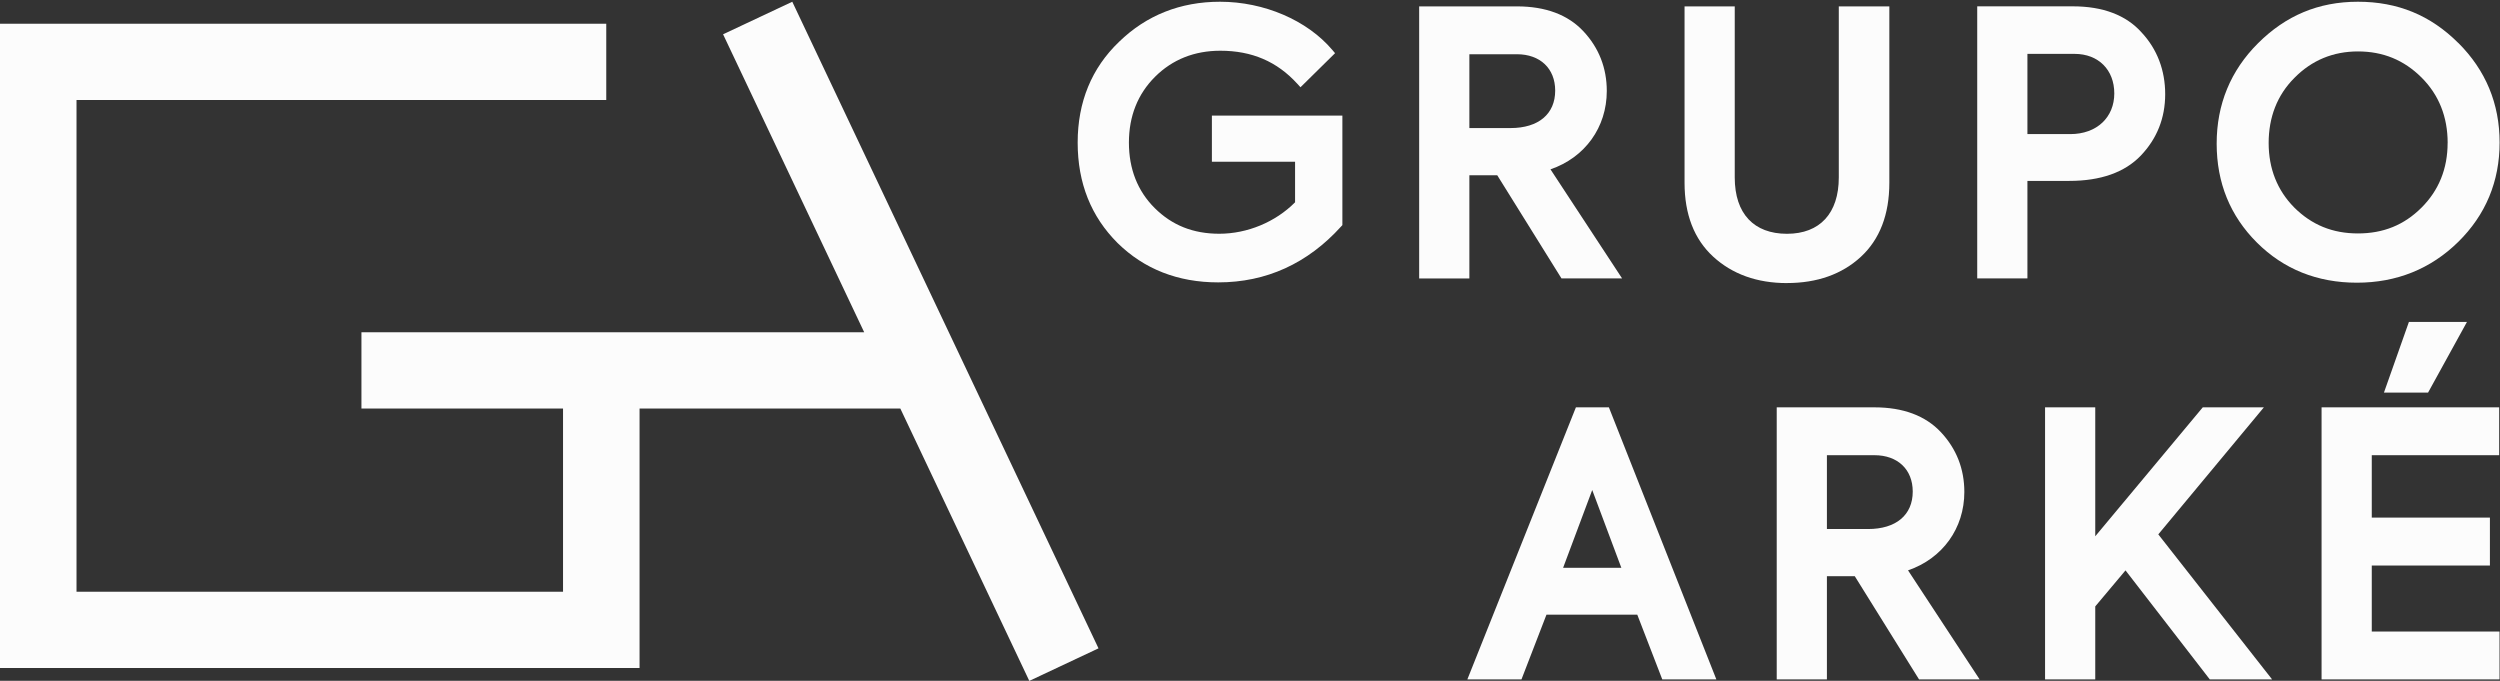 <svg width="918" height="250" viewBox="0 0 918 250" fill="none" xmlns="http://www.w3.org/2000/svg">
<rect x="0" y="0" width="918" height="250" fill="#333333" stroke="none"/>
<g clip-path="url(#clip0_433_3465)">
<path d="M492.494 83.129L492.923 82.658V42.449H445.008V59.379H475.55V74.279C468.386 81.514 458.034 85.832 447.725 85.832C438.144 85.832 430.38 82.743 424.003 76.395C417.711 70.132 414.537 62.039 414.537 52.358C414.537 42.678 417.769 34.542 424.132 28.194C430.509 21.845 438.573 18.628 448.111 18.628C459.693 18.628 468.93 22.588 476.365 30.753L477.538 32.04L490.235 19.528L489.234 18.342C479.968 7.417 464.154 0.64 447.996 0.64C433.454 0.64 420.972 5.587 410.92 15.353C400.839 25.005 395.72 37.459 395.72 52.358C395.72 67.258 400.653 79.526 410.362 89.221C420.128 98.83 432.554 103.691 447.324 103.691C464.955 103.691 480.14 96.785 492.48 83.144" fill="#FCFCFC"/>
<path d="M573.383 102.233H595.632L569.336 62.182C581.976 57.85 590.012 46.782 590.012 33.413C590.012 24.962 587.124 17.584 581.433 11.493C575.756 5.416 567.534 2.342 557.01 2.342H521.12V102.248H539.552V64.356H549.79L573.383 102.248V102.233ZM554.651 47.026H539.552V19.915H557.01C565.547 19.915 571.066 25.163 571.066 33.27C571.066 41.878 564.932 47.026 554.651 47.026Z" fill="#FCFCFC"/>
<path d="M656.187 103.935C667.24 103.935 676.349 100.703 683.269 94.34C690.233 87.934 693.765 78.783 693.765 67.115V2.342H675.205V65.171C675.205 78.311 668.27 85.847 656.173 85.847C644.076 85.847 636.998 78.512 636.998 65.171V2.342H618.567V67.13C618.567 78.712 622.099 87.82 629.062 94.226C636.083 100.675 645.206 103.949 656.159 103.949" fill="#FCFCFC"/>
<path d="M786.078 57.162C792.04 50.942 795.057 43.349 795.057 34.584C795.057 25.819 792.126 18.055 786.378 11.906C780.701 5.558 772.208 2.326 761.141 2.326H726.037V102.232H744.468V66.428H759.825C771.35 66.428 780.172 63.311 786.078 57.162ZM760.225 49.241H744.468V19.785H761.798C770.521 19.785 776.369 25.619 776.369 34.313C776.369 43.006 770.034 49.241 760.211 49.241" fill="#FCFCFC"/>
<path d="M902.67 15.768C892.461 5.587 880.421 0.64 865.836 0.64C851.252 0.64 839.284 5.773 829.131 15.896C819.065 25.934 813.96 38.331 813.96 52.745C813.96 67.158 818.936 79.297 828.745 89.078C838.554 98.858 850.908 103.806 865.45 103.806C879.992 103.806 892.561 98.758 902.67 88.82C912.737 78.911 917.856 66.643 917.856 52.344C917.856 38.045 912.751 25.791 902.684 15.754M898.767 52.487C898.767 61.924 895.535 69.917 889.158 76.266C882.781 82.629 875.159 85.718 865.836 85.718C856.514 85.718 848.849 82.586 842.401 76.152C836.195 69.846 833.049 61.896 833.049 52.502C833.049 43.107 836.152 34.943 842.529 28.579C848.864 22.145 856.699 18.885 865.851 18.885C875.002 18.885 882.709 22.016 889.172 28.451C895.549 34.8 898.781 42.893 898.781 52.487" fill="#FCFCFC"/>
<path d="M578.673 149.576L538.808 249.482H558.684L567.863 225.703H601.208L610.388 249.482H630.249L590.784 149.576H578.673ZM595.36 208.502H573.969L584.665 179.933L595.36 208.502Z" fill="#FCFCFC"/>
<path d="M721.304 180.648C721.304 172.197 718.416 164.819 712.725 158.727C707.048 152.65 698.826 149.576 688.302 149.576H652.412V249.482H670.843V211.59H681.081L704.675 249.482H726.923L700.628 209.431C713.268 205.098 721.304 194.031 721.304 180.662M702.358 180.505C702.358 189.112 696.224 194.26 685.943 194.26H670.843V167.149H688.302C696.839 167.149 702.358 172.397 702.358 180.505Z" fill="#FCFCFC"/>
<path d="M831.29 149.576H808.856L769.377 196.92V149.576H750.945V249.468H769.377V222.672L780.487 209.445L811.429 249.468H834.307L792.526 196.219L831.29 149.576Z" fill="#FCFCFC"/>
<path d="M870.913 207.658H914.295V190.07H870.913V167.149H917.698V149.576H852.481V249.468H917.827V231.894H870.913V207.658Z" fill="#FCFCFC"/>
<path d="M875.388 144.156H891.589L905.873 118.204H884.554L875.388 144.156Z" fill="#FCFCFC"/>
<path d="M290.924 0.64L265.515 12.594L317.334 122.008H132.722V150.019H206.747V217.295H28.097V36.716H222.618V8.704H0V245.292H234.844V150.019H330.603L377.961 250.025L403.37 238.072L290.924 0.64Z" fill="#FCFCFC"/>
</g>
<defs>
<clipPath id="clip0_433_3465">
<rect width="917.856" height="249.386" fill="white" transform="translate(0 0.64)"/>
</clipPath>
</defs>
</svg>
